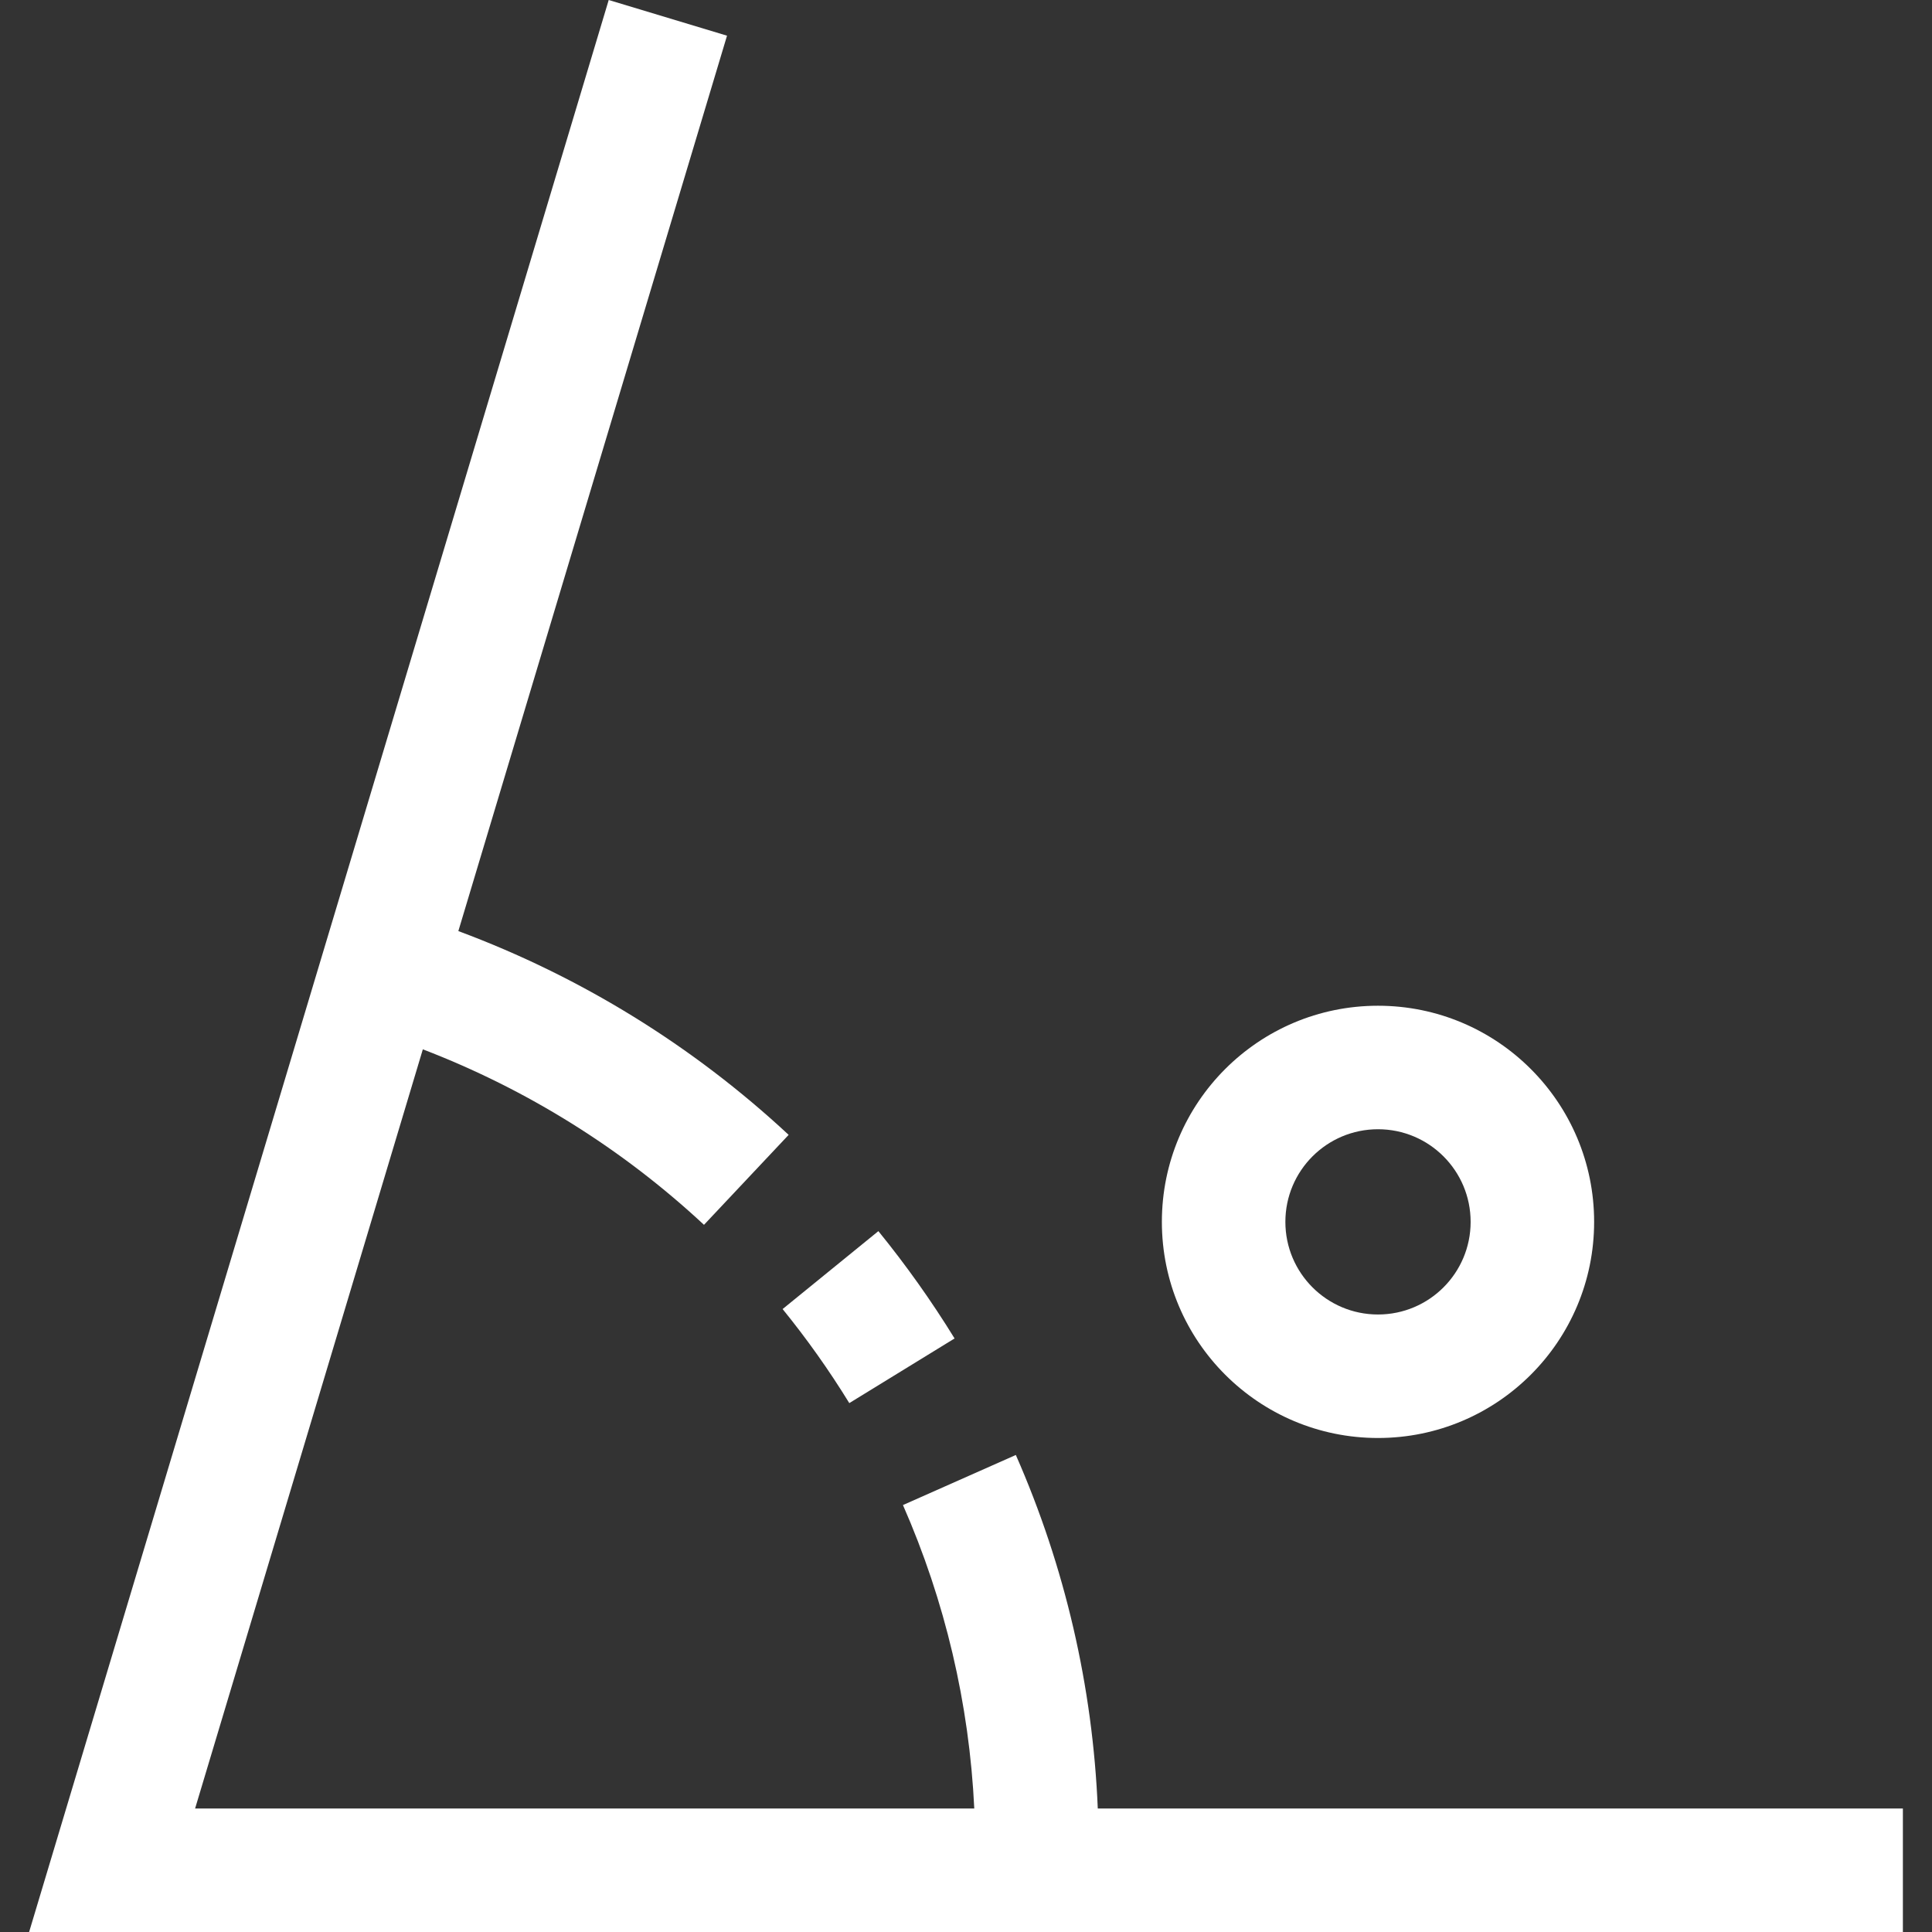 <?xml version="1.0" encoding="iso-8859-1"?>
<!-- Generator: Adobe Illustrator 19.0.0, SVG Export Plug-In . SVG Version: 6.00 Build 0)  -->
<svg version="1.1" id="Capa_1" xmlns="http://www.w3.org/2000/svg" xmlns:xlink="http://www.w3.org/1999/xlink" x="0px" y="0px"
	 viewBox="0 0 500.592 500.592" style="enable-background:new 0 0 500.592 500.592;" xml:space="preserve">
<rect x="0" y="0" width="500.592" height="500.592" fill="#333333" stroke="none"/>
<style type="text/css">
	.st0{fill:#ffffff;}
</style>
<g>
	<g>
		<g>
			<path class="st0" d="M284.44,468.592c-1.299-31.591-8.501-62.659-21.232-91.6l-29.248,12.976c10.921,24.856,17.184,51.506,18.48,78.624
				H50.552l59.008-196.704c26.971,10.351,51.702,25.788,72.848,45.472l21.936-23.312c-24.778-23.057-53.861-41-85.584-52.8
				l69.616-232L157.72,0L7.544,500.592h485.504v-32H284.44z"/>
			<path class="st0" d="M357.048,372.592c30.928,0,56-25.072,56-56c0-30.928-25.072-56-56-56c-30.928,0-56,25.072-56,56
				C301.048,347.52,326.12,372.592,357.048,372.592z M357.048,292.592c13.255,0,24,10.745,24,24s-10.745,24-24,24s-24-10.745-24-24
				S343.793,292.592,357.048,292.592z"/>
			<path class="st0" d="M220.056,363.552l27.28-16.752c-5.968-9.69-12.564-18.979-19.744-27.808l-24.816,20.192
				C209.065,346.918,214.837,355.059,220.056,363.552z"/>
		</g>
	</g>
</g>
<g>
</g>
<g>
</g>
<g>
</g>
<g>
</g>
<g>
</g>
<g>
</g>
<g>
</g>
<g>
</g>
<g>
</g>
<g>
</g>
<g>
</g>
<g>
</g>
<g>
</g>
<g>
</g>
<g>
</g>
</svg>

